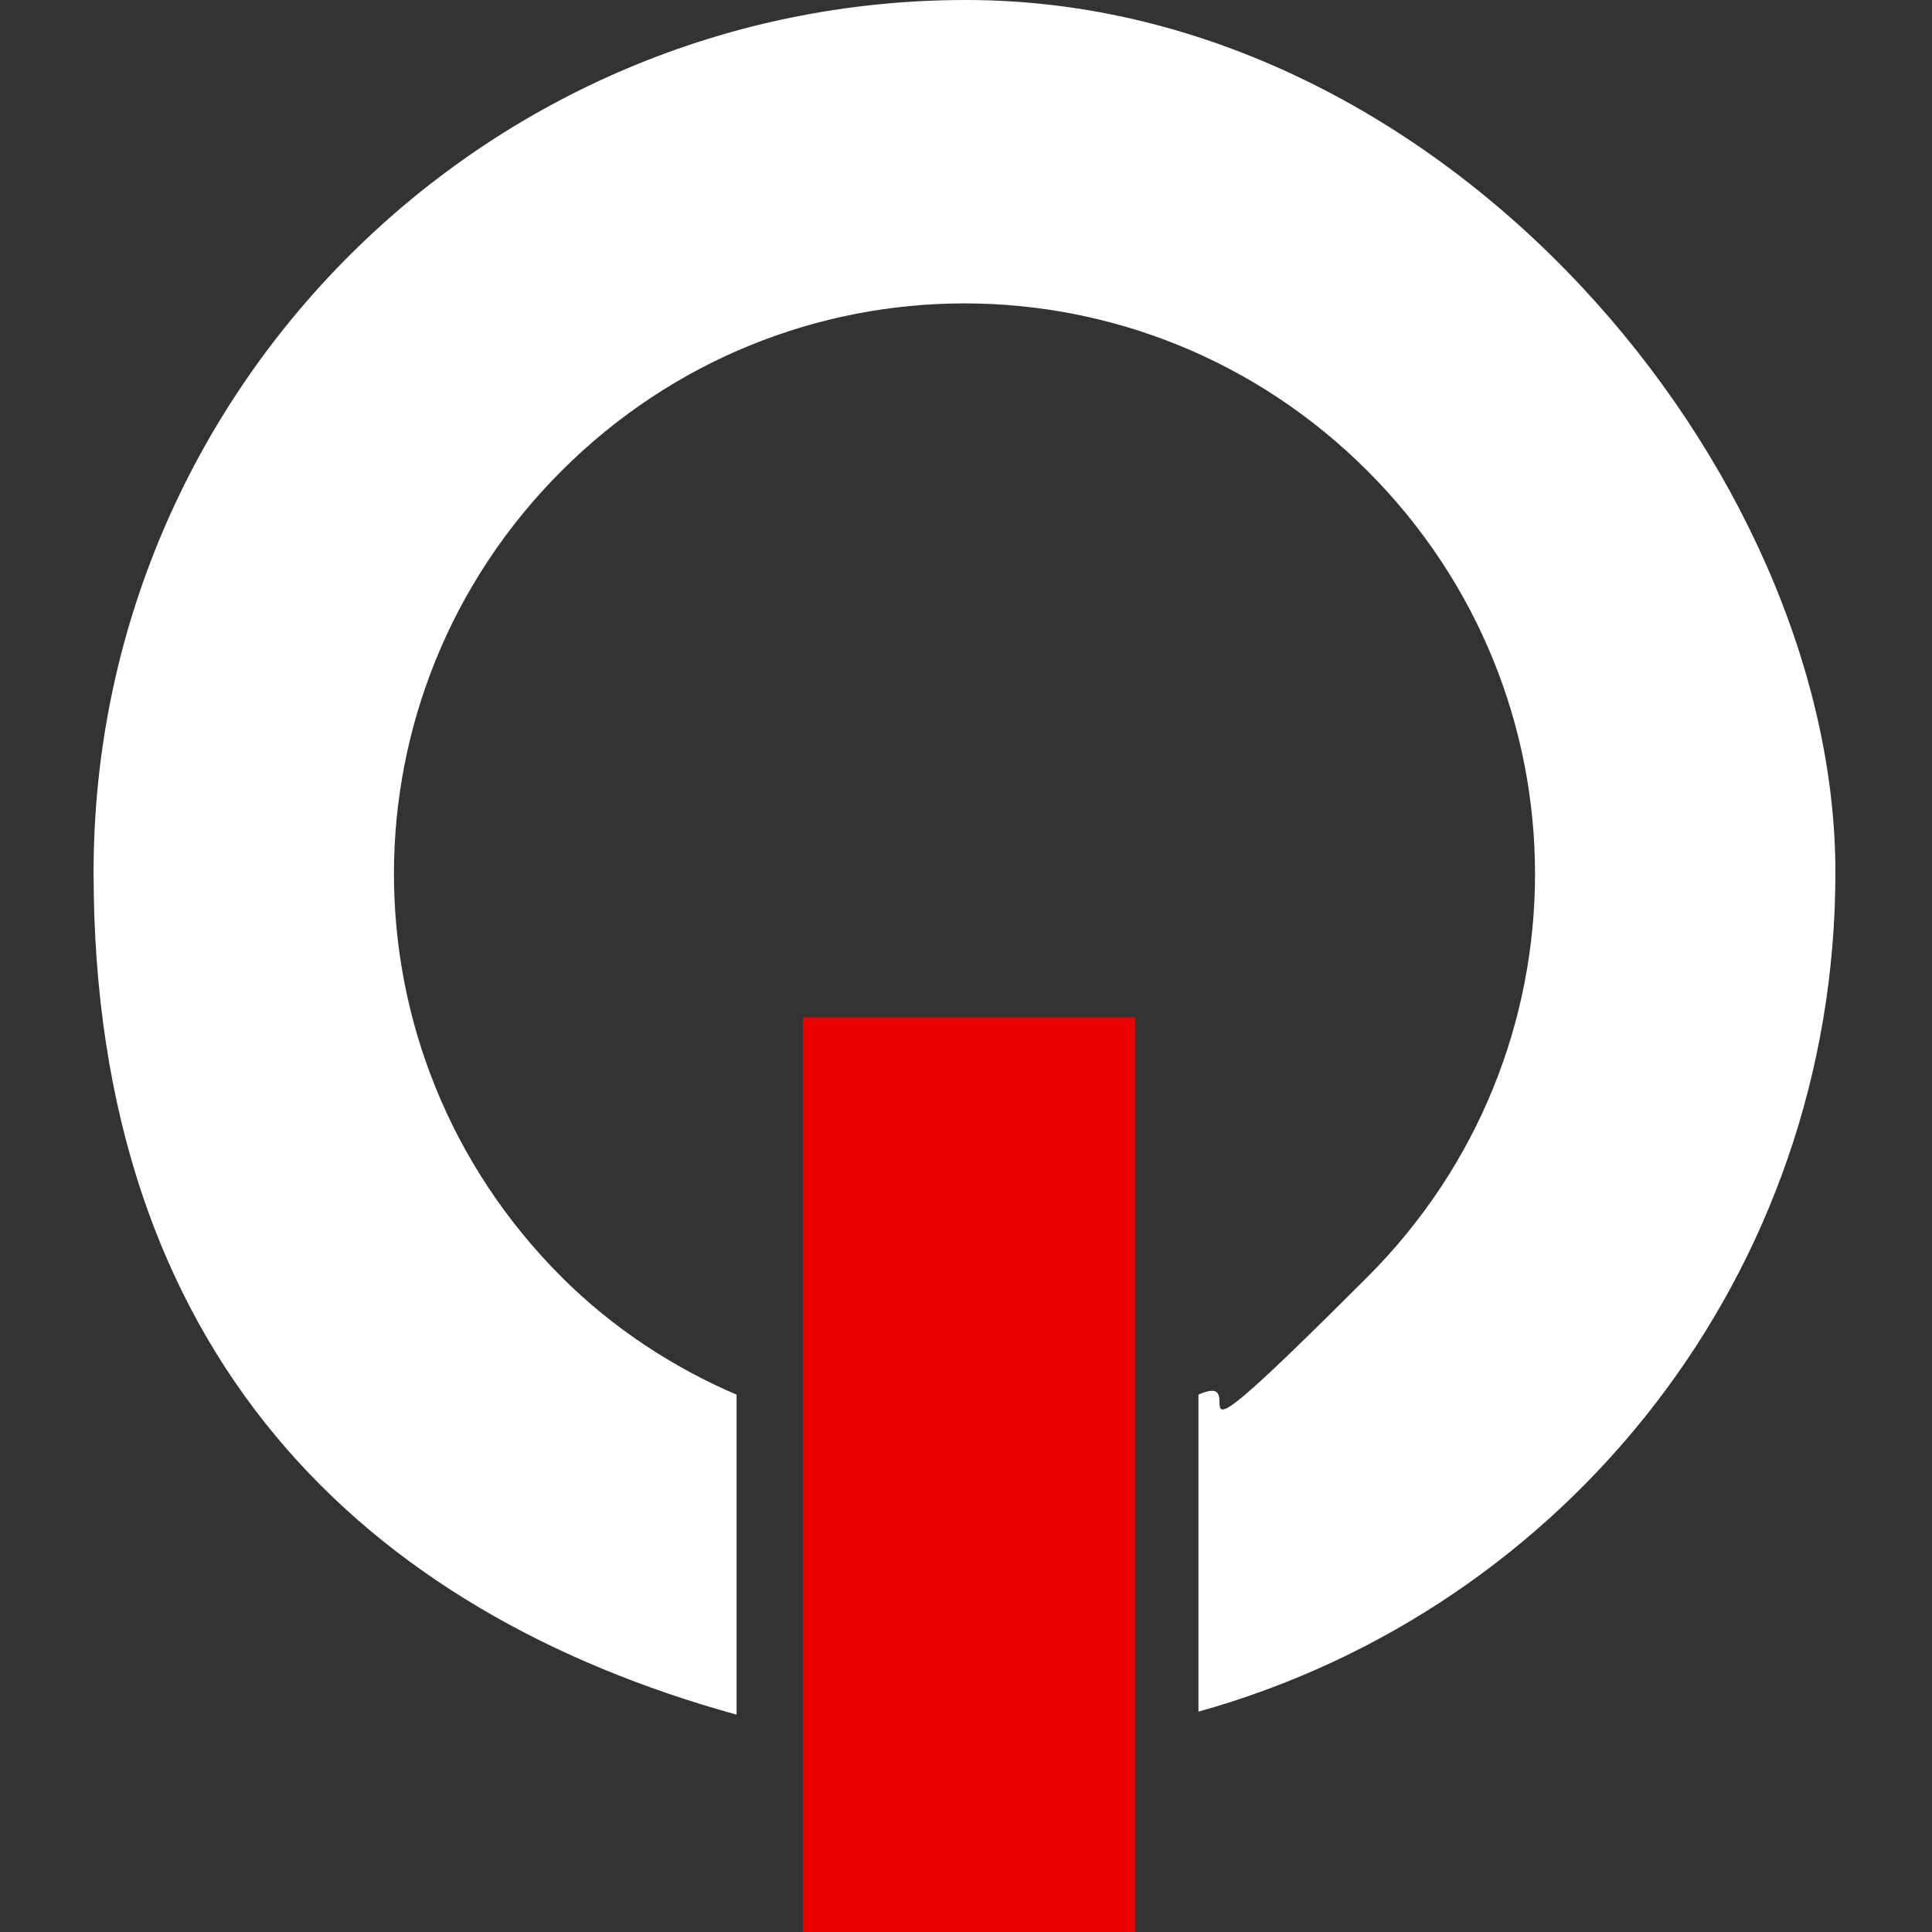 <?xml version="1.0" encoding="UTF-8"?> <svg xmlns="http://www.w3.org/2000/svg" id="Ebene_1" version="1.1" viewBox="0 0 64 64"><rect x="0" y="0" width="64" height="64" fill="#333333" stroke="none"/><defs><style> .st0 { fill: #fff; } .st1 { fill: #e00; } </style></defs><path class="st0" d="M39.7,56.7c12.2-3.4,21.1-14.5,21.1-27.8S47.9,0,32,0,3.1,12.9,3.1,28.9s9,24.5,21.3,27.9v-10.6c-2.1-.9-4.1-2.2-5.8-3.9-7.4-7.4-7.4-19.3,0-26.7,7.4-7.4,19.3-7.4,26.7,0,7.4,7.4,7.4,19.3,0,26.7s-3.6,3-5.6,3.9v10.6h0Z"></path><rect class="st1" x="26.6" y="33.7" width="11" height="30.3"></rect></svg> 